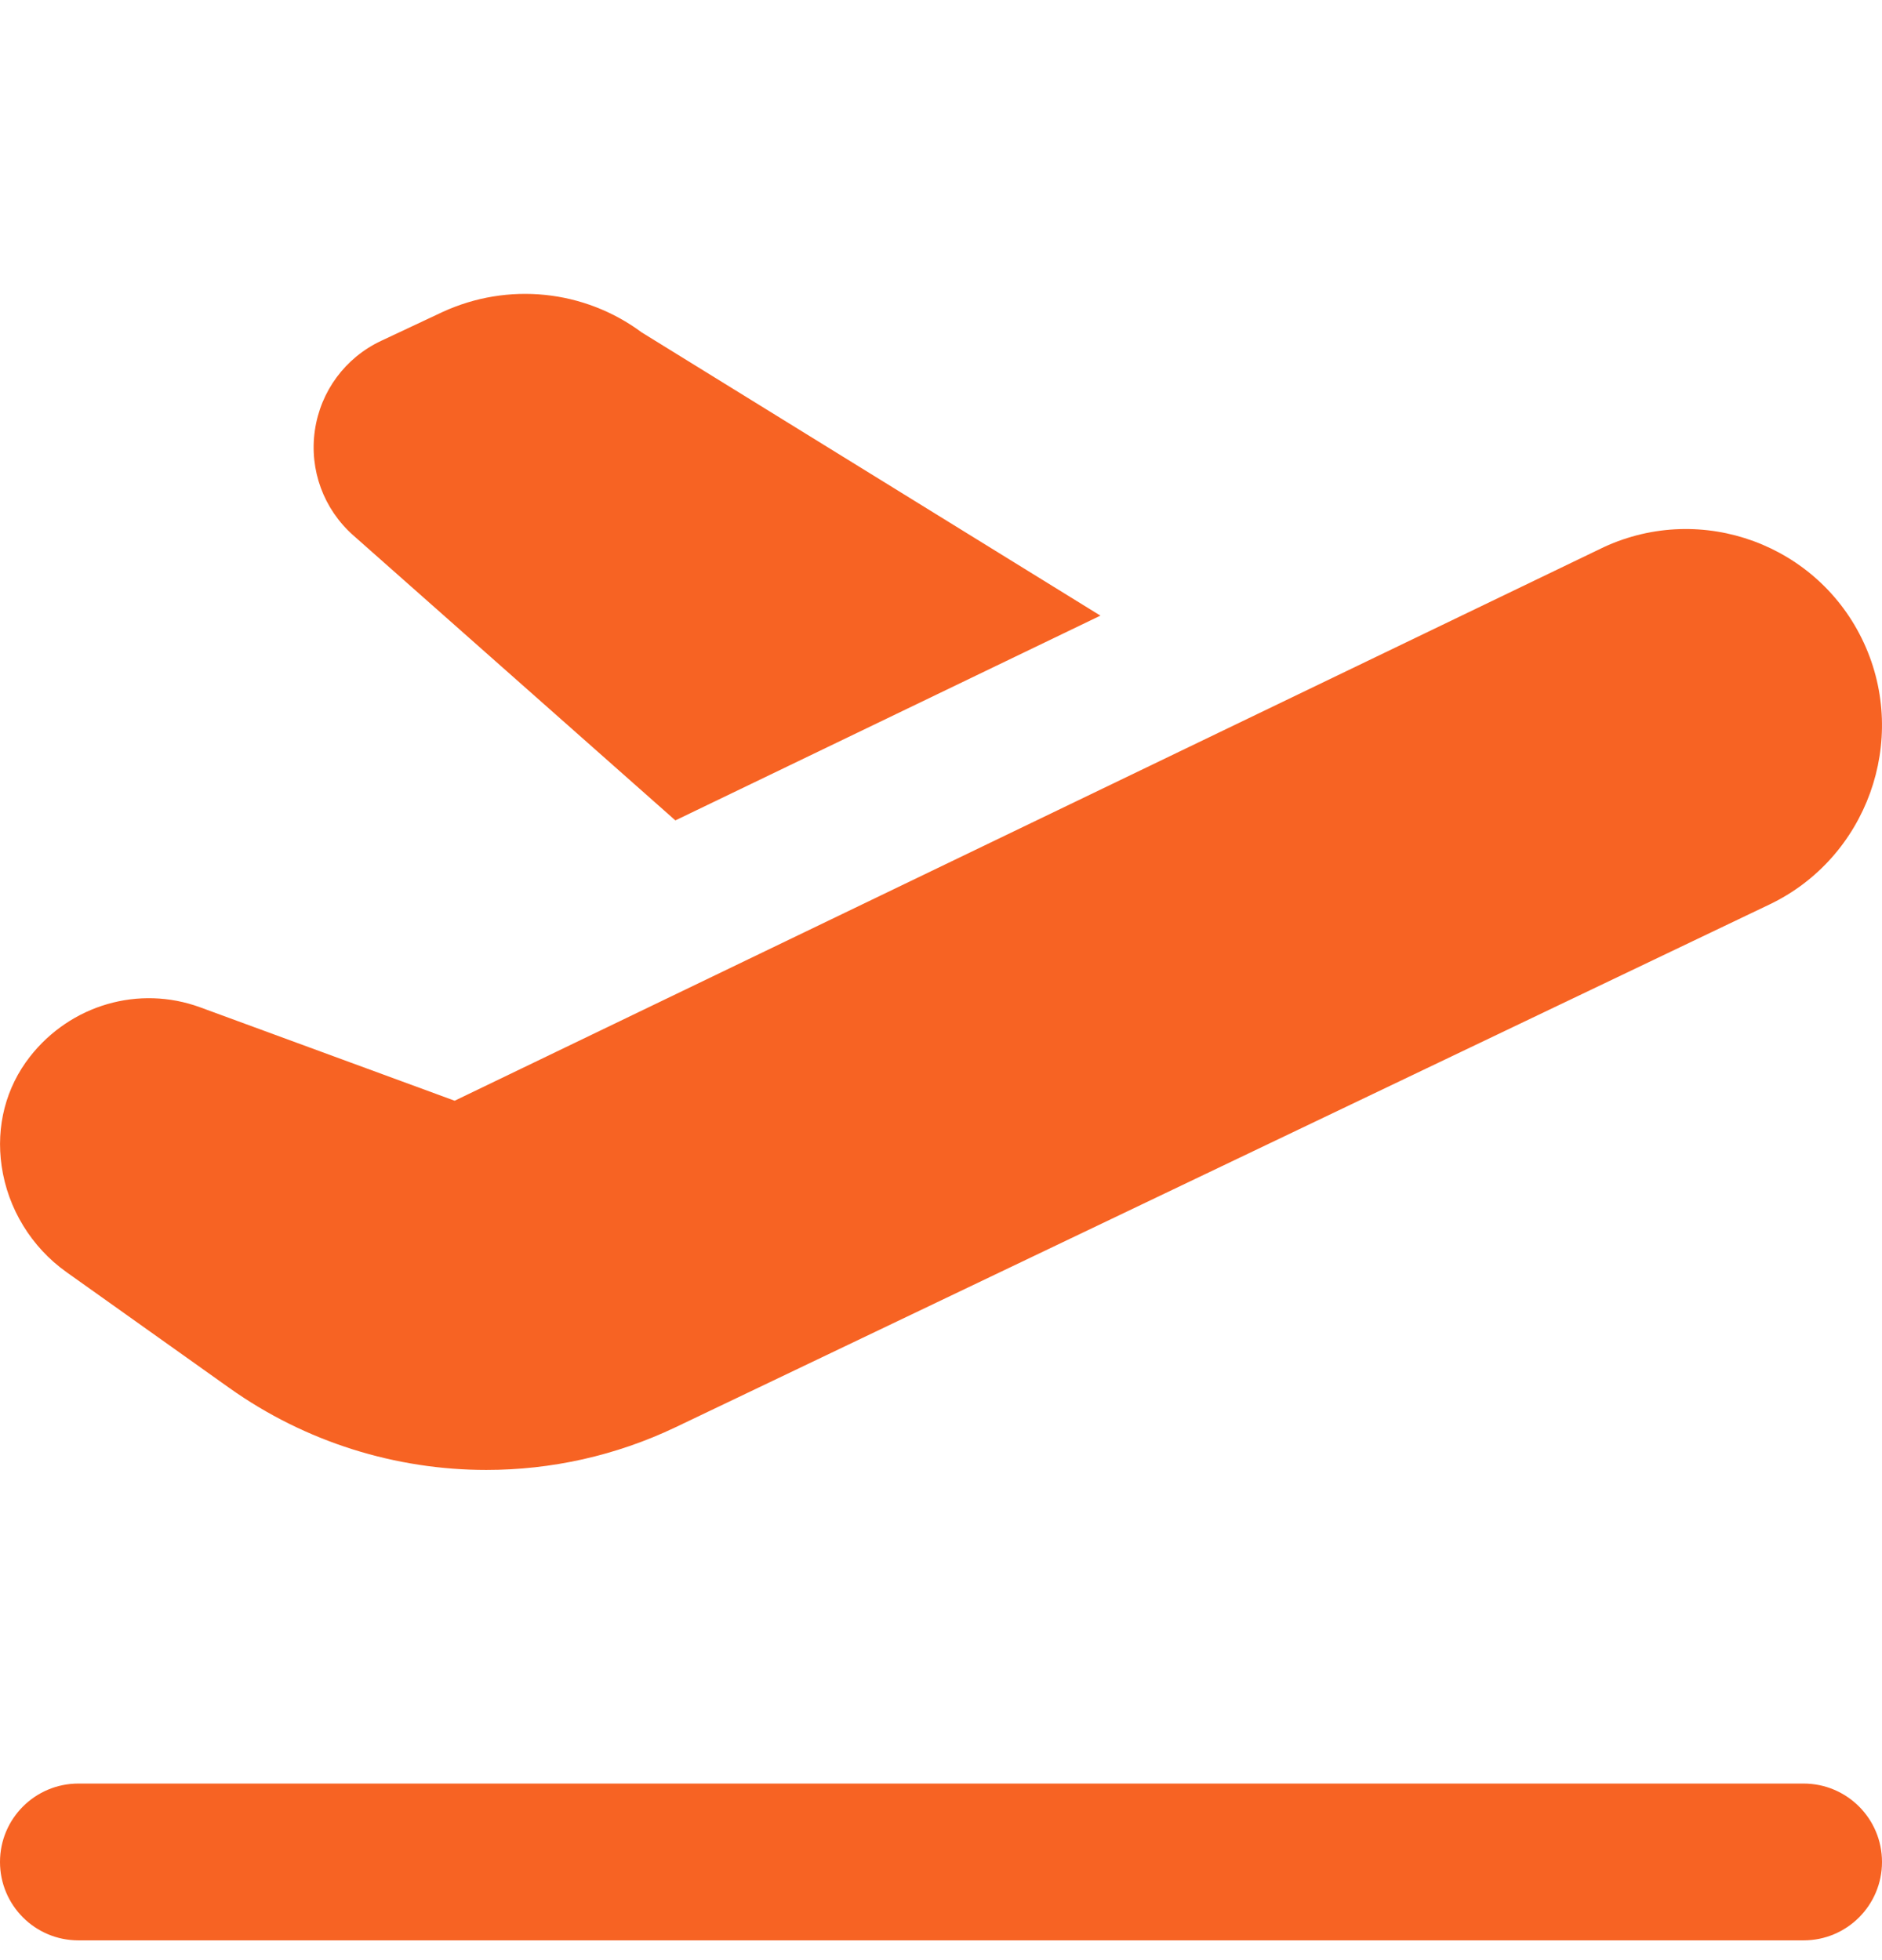 <?xml version="1.0" encoding="UTF-8"?>
<svg xmlns="http://www.w3.org/2000/svg" width="24" height="25" viewBox="0 0 24 25" fill="none">
  <g clip-path="url(#clip0_3355_546)">
    <path d="M6.202 18.748C5.049 18.748 3.898 18.395 2.924 17.702L0.849 16.226C0.401 15.908 0.099 15.414 0.021 14.873C-0.053 14.364 0.075 13.869 0.382 13.477C0.9 12.815 1.771 12.562 2.551 12.847L5.798 14.039L20.453 6.978C21.705 6.399 23.19 6.948 23.768 8.198C24.346 9.446 23.806 10.943 22.565 11.536L8.616 18.203C7.851 18.568 7.027 18.748 6.202 18.748ZM24 23.748C24 23.195 23.552 22.748 23 22.748H1C0.448 22.748 0 23.195 0 23.748C0 24.301 0.448 24.748 1 24.748H23C23.552 24.748 24 24.301 24 23.748ZM8.614 10.463L14.033 7.852L8.184 4.24C7.45 3.695 6.477 3.595 5.642 3.98L4.861 4.347C4.403 4.562 4.087 4.99 4.015 5.491C3.943 5.993 4.126 6.492 4.505 6.828L8.613 10.464L8.614 10.463Z" fill="#F76323"></path>
  </g>
  <defs>
    <clipPath id="clip0_3355_546">
      <rect width="24" height="24" fill="white" transform="translate(0 0.748)"></rect>
    </clipPath>
  </defs>
</svg>
